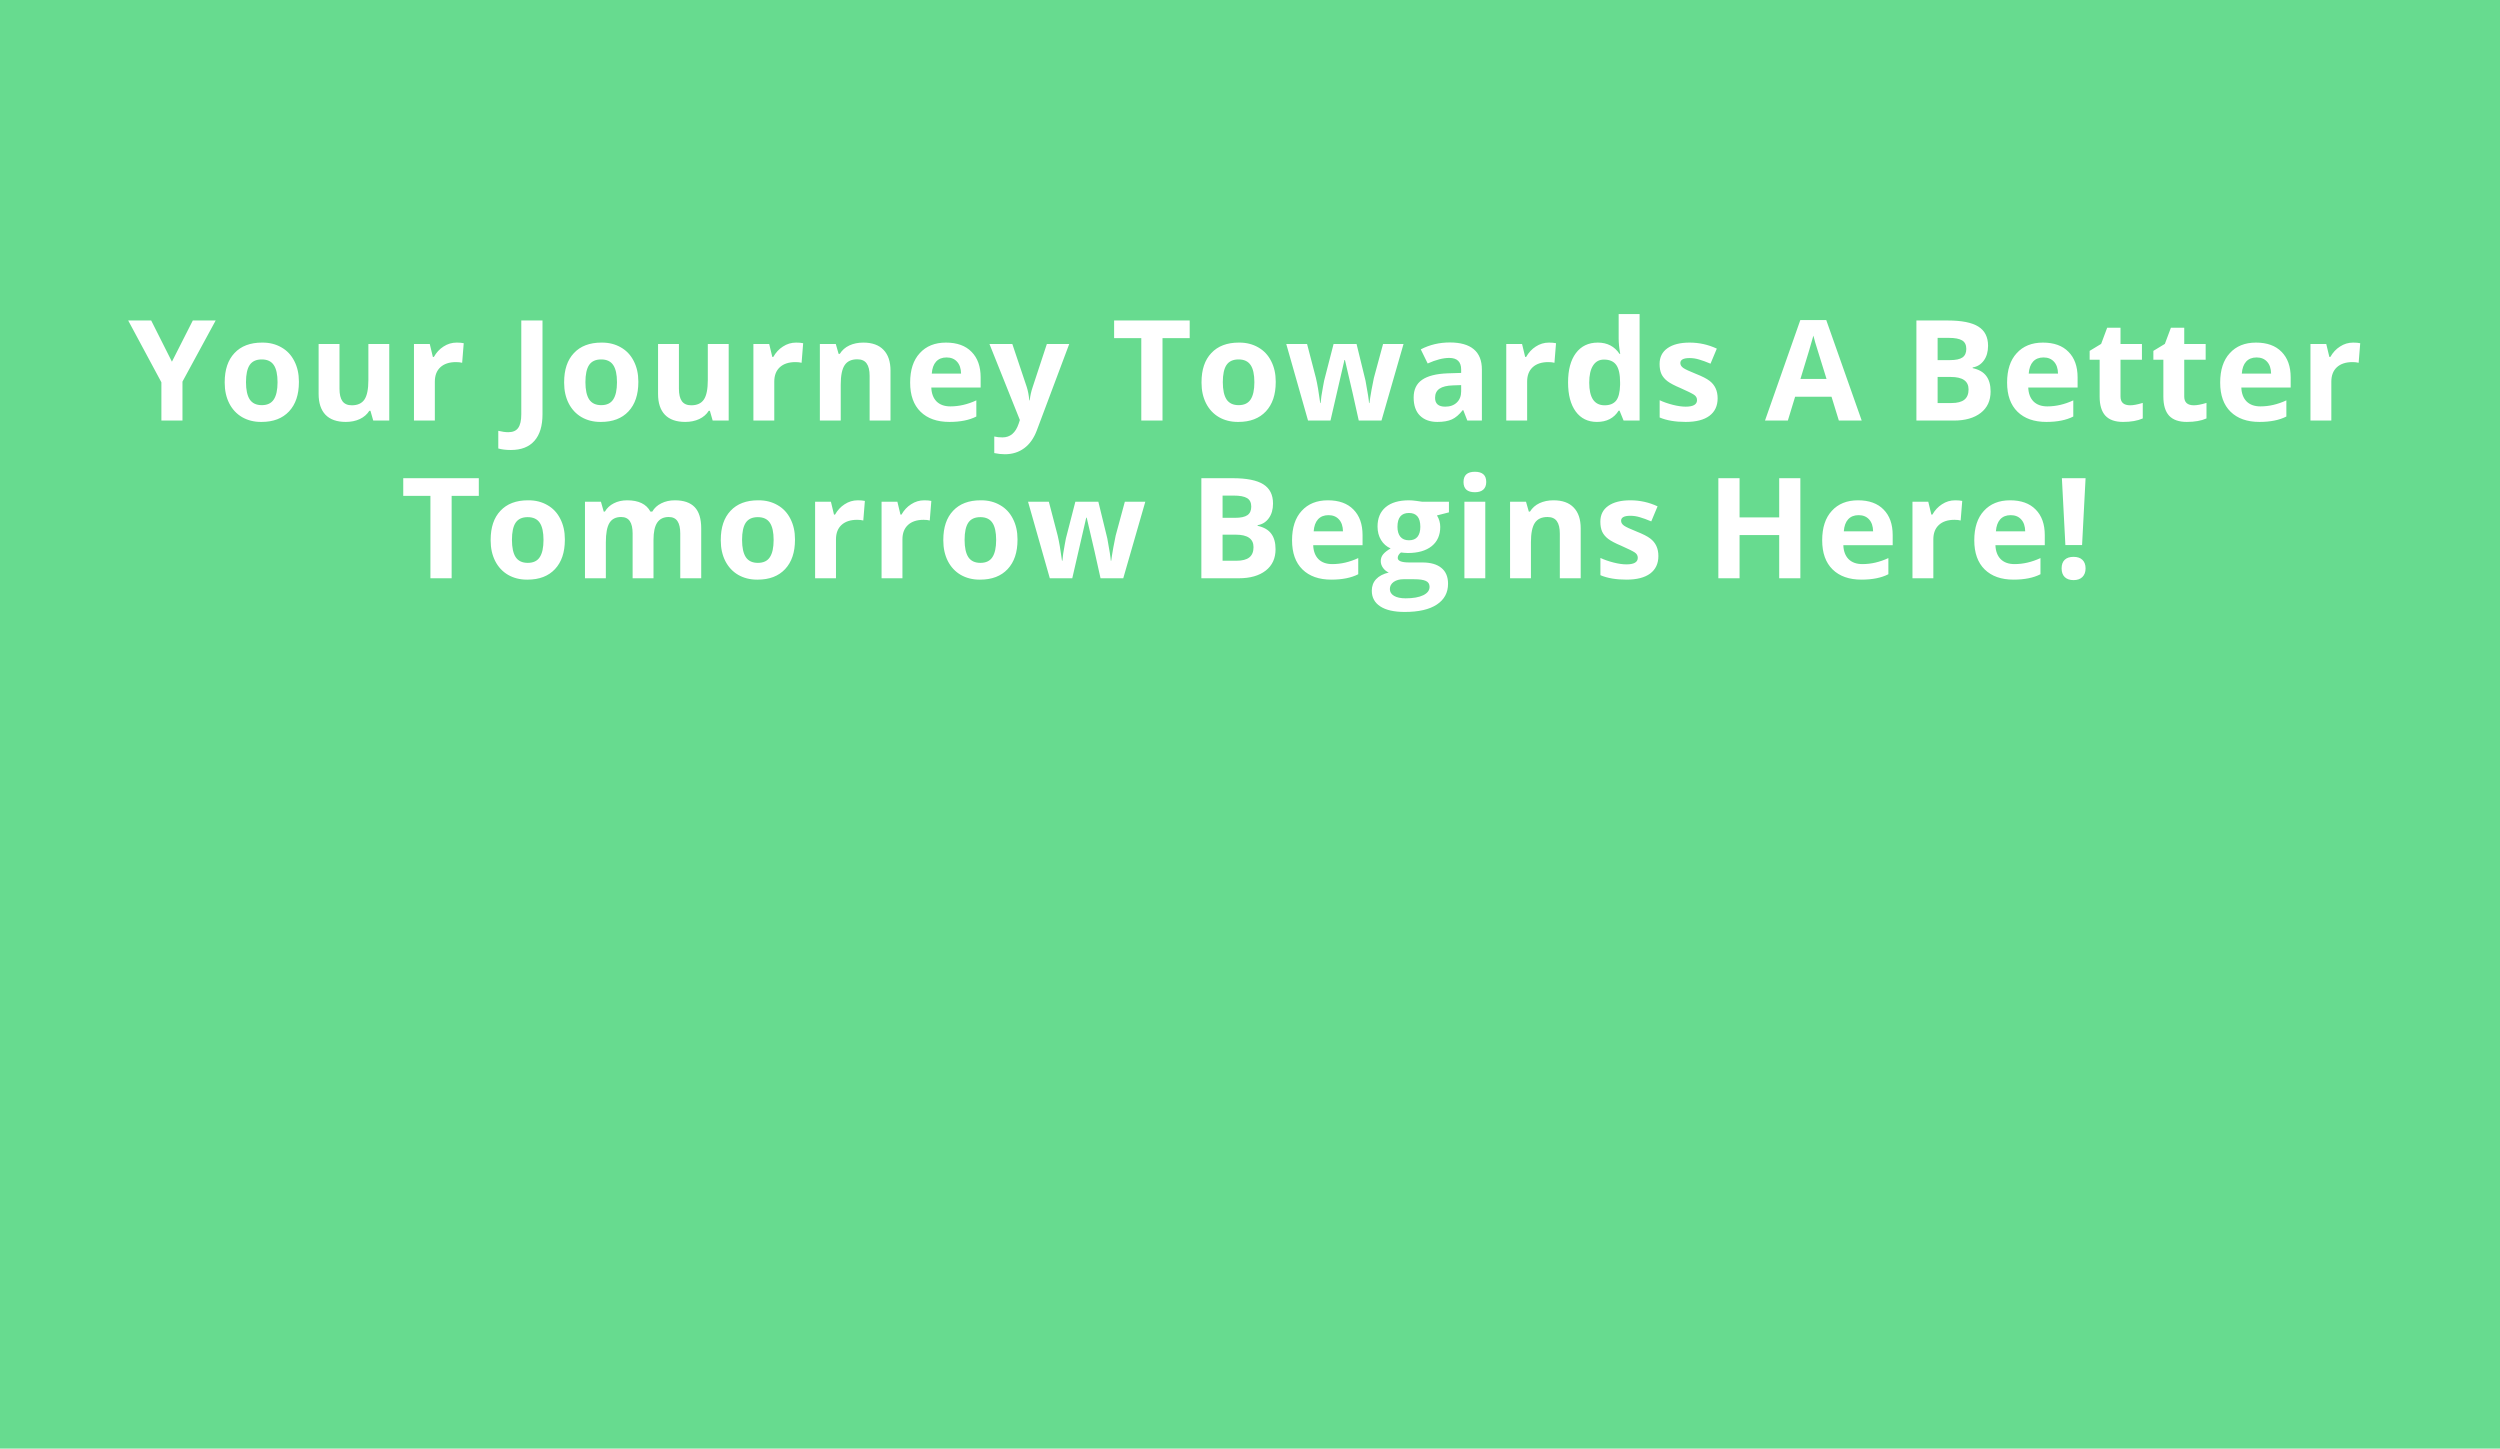 <svg xmlns="http://www.w3.org/2000/svg" width="428" height="248" viewBox="0 0 428 248" fill="none"><rect width="428" height="248" fill="#67DB8F"></rect><path d="M31.239 72H27.63V65.449L21.946 54.867H25.884L29.434 61.922L33.009 54.867H36.923L31.239 65.332V72ZM44.961 58.652C46.164 58.652 47.239 58.926 48.184 59.473C49.137 60.012 49.872 60.793 50.387 61.816C50.911 62.832 51.172 63.996 51.172 65.309C51.172 65.348 51.172 65.387 51.172 65.426C51.172 67.559 50.61 69.227 49.485 70.43C48.36 71.633 46.793 72.234 44.786 72.234C44.754 72.234 44.719 72.234 44.68 72.234C43.477 72.234 42.399 71.961 41.446 71.414C40.501 70.859 39.766 70.07 39.243 69.047C38.727 68.023 38.469 66.856 38.469 65.543C38.469 65.504 38.469 65.465 38.469 65.426C38.469 63.285 39.028 61.625 40.145 60.445C41.262 59.25 42.833 58.652 44.856 58.652C44.887 58.652 44.922 58.652 44.961 58.652ZM46.872 62.496C46.442 61.855 45.754 61.535 44.809 61.535C43.864 61.535 43.176 61.852 42.747 62.484C42.325 63.117 42.114 64.098 42.114 65.426C42.114 66.746 42.329 67.734 42.758 68.391C43.196 69.039 43.883 69.363 44.821 69.363C45.766 69.363 46.45 69.039 46.872 68.391C47.301 67.742 47.516 66.758 47.516 65.438C47.516 64.109 47.301 63.129 46.872 62.496ZM66.641 72H63.898L63.418 70.324H63.23C62.848 70.934 62.305 71.406 61.602 71.742C60.898 72.07 60.098 72.234 59.199 72.234C57.668 72.234 56.508 71.824 55.719 71.004C54.938 70.184 54.547 68.996 54.547 67.441V58.898H58.121V66.551C58.121 67.504 58.289 68.215 58.625 68.684C58.969 69.152 59.504 69.387 60.23 69.387C61.23 69.387 61.953 69.055 62.398 68.391C62.844 67.727 63.066 66.617 63.066 65.062V58.898H66.641V72ZM78.183 58.652C78.675 58.652 79.078 58.688 79.39 58.758L79.121 62.109C78.839 62.031 78.488 61.992 78.066 61.992C76.925 61.992 76.035 62.285 75.394 62.871C74.761 63.457 74.445 64.277 74.445 65.332V72H70.871V58.898H73.578L74.105 61.102H74.281C74.703 60.352 75.249 59.762 75.921 59.332C76.609 58.879 77.363 58.652 78.183 58.652ZM92.877 54.867V70.91C92.877 72.91 92.417 74.43 91.495 75.469C90.581 76.516 89.233 77.039 87.452 77.039C86.631 77.039 85.917 76.953 85.307 76.781V73.758C85.956 73.914 86.526 73.992 87.018 73.992C87.807 73.992 88.374 73.746 88.717 73.254C89.069 72.762 89.245 71.984 89.245 70.922V54.867H92.877ZM103.072 58.652C104.275 58.652 105.35 58.926 106.295 59.473C107.248 60.012 107.982 60.793 108.498 61.816C109.022 62.832 109.283 63.996 109.283 65.309C109.283 65.348 109.283 65.387 109.283 65.426C109.283 67.559 108.721 69.227 107.596 70.43C106.471 71.633 104.904 72.234 102.897 72.234C102.865 72.234 102.83 72.234 102.791 72.234C101.588 72.234 100.51 71.961 99.557 71.414C98.611 70.859 97.877 70.07 97.354 69.047C96.838 68.023 96.58 66.856 96.58 65.543C96.58 65.504 96.58 65.465 96.58 65.426C96.58 63.285 97.139 61.625 98.256 60.445C99.373 59.25 100.943 58.652 102.967 58.652C102.998 58.652 103.033 58.652 103.072 58.652ZM104.982 62.496C104.553 61.855 103.865 61.535 102.92 61.535C101.975 61.535 101.287 61.852 100.857 62.484C100.436 63.117 100.225 64.098 100.225 65.426C100.225 66.746 100.44 67.734 100.869 68.391C101.307 69.039 101.994 69.363 102.932 69.363C103.877 69.363 104.561 69.039 104.982 68.391C105.412 67.742 105.627 66.758 105.627 65.438C105.627 64.109 105.412 63.129 104.982 62.496ZM124.752 72H122.009L121.529 70.324H121.341C120.959 70.934 120.416 71.406 119.712 71.742C119.009 72.07 118.209 72.234 117.31 72.234C115.779 72.234 114.619 71.824 113.83 71.004C113.048 70.184 112.658 68.996 112.658 67.441V58.898H116.232V66.551C116.232 67.504 116.4 68.215 116.736 68.684C117.08 69.152 117.615 69.387 118.341 69.387C119.341 69.387 120.064 69.055 120.509 68.391C120.955 67.727 121.177 66.617 121.177 65.062V58.898H124.752V72ZM136.294 58.652C136.786 58.652 137.189 58.688 137.501 58.758L137.232 62.109C136.95 62.031 136.599 61.992 136.177 61.992C135.036 61.992 134.146 62.285 133.505 62.871C132.872 63.457 132.556 64.277 132.556 65.332V72H128.982V58.898H131.689L132.216 61.102H132.392C132.814 60.352 133.36 59.762 134.032 59.332C134.72 58.879 135.474 58.652 136.294 58.652ZM147.801 58.652C149.317 58.652 150.469 59.066 151.258 59.895C152.055 60.715 152.454 61.902 152.454 63.457V72H148.88V64.348C148.88 63.395 148.708 62.684 148.364 62.215C148.028 61.746 147.497 61.512 146.77 61.512C145.77 61.512 145.047 61.848 144.602 62.52C144.157 63.191 143.934 64.297 143.934 65.836V72H140.36V58.898H143.09L143.571 60.586H143.77C144.161 59.953 144.704 59.473 145.399 59.145C146.102 58.816 146.903 58.652 147.801 58.652ZM167.149 71.309C165.945 71.926 164.41 72.234 162.543 72.234C160.434 72.234 158.785 71.652 157.598 70.488C156.41 69.324 155.817 67.66 155.817 65.496C155.817 63.332 156.363 61.656 157.457 60.469C158.551 59.258 160.047 58.652 161.945 58.652C163.844 58.652 165.305 59.18 166.328 60.234C167.367 61.281 167.887 62.738 167.887 64.606V66.34H159.438C159.477 67.363 159.777 68.16 160.34 68.731C160.91 69.293 161.699 69.574 162.707 69.574C164.192 69.574 165.672 69.231 167.149 68.543V71.309ZM164.535 63.961C164.52 63.086 164.289 62.406 163.844 61.922C163.406 61.438 162.809 61.195 162.051 61.195C161.293 61.195 160.695 61.434 160.258 61.91C159.828 62.387 159.582 63.07 159.52 63.961H164.535ZM172.035 77.766C171.441 77.766 170.836 77.699 170.218 77.566V74.731C170.632 74.832 171.101 74.883 171.625 74.883C172.945 74.883 173.867 74.106 174.39 72.551L174.601 71.906L169.398 58.898H173.312L175.785 66.269C175.988 66.902 176.132 67.66 176.218 68.543H176.289C176.367 67.777 176.535 67.019 176.793 66.269L179.218 58.898H183.05L177.507 73.676C177 75.027 176.277 76.047 175.34 76.734C174.41 77.422 173.308 77.766 172.035 77.766ZM203.675 57.891H199.022V72H195.389V57.891H190.737V54.867H203.675V57.891ZM212.194 58.652C213.397 58.652 214.471 58.926 215.416 59.473C216.369 60.012 217.104 60.793 217.619 61.816C218.143 62.832 218.405 63.996 218.405 65.309C218.405 65.348 218.405 65.387 218.405 65.426C218.405 67.559 217.842 69.227 216.717 70.43C215.592 71.633 214.026 72.234 212.018 72.234C211.987 72.234 211.951 72.234 211.912 72.234C210.709 72.234 209.631 71.961 208.678 71.414C207.733 70.859 206.998 70.07 206.475 69.047C205.959 68.023 205.701 66.856 205.701 65.543C205.701 65.504 205.701 65.465 205.701 65.426C205.701 63.285 206.26 61.625 207.377 60.445C208.494 59.25 210.065 58.652 212.088 58.652C212.119 58.652 212.155 58.652 212.194 58.652ZM214.104 62.496C213.674 61.855 212.987 61.535 212.041 61.535C211.096 61.535 210.408 61.852 209.979 62.484C209.557 63.117 209.346 64.098 209.346 65.426C209.346 66.746 209.561 67.734 209.99 68.391C210.428 69.039 211.115 69.363 212.053 69.363C212.998 69.363 213.682 69.039 214.104 68.391C214.533 67.742 214.748 66.758 214.748 65.438C214.748 64.109 214.533 63.129 214.104 62.496ZM236.51 72H232.619L231.599 67.418L230.252 61.629H230.17L227.779 72H223.935L220.209 58.898H223.771L225.283 64.699C225.533 65.746 225.779 67.18 226.021 69H226.092C226.131 68.352 226.267 67.41 226.502 66.176L226.689 65.18L228.306 58.898H232.244L233.779 65.18C234.154 67.203 234.353 68.477 234.377 69H234.447C234.51 68.492 234.631 67.731 234.81 66.715C234.998 65.699 235.131 65.027 235.209 64.699L236.779 58.898H240.283L236.51 72ZM243.236 59.812C244.751 59.023 246.411 58.629 248.216 58.629C250.021 58.629 251.384 59.016 252.306 59.789C253.236 60.562 253.7 61.723 253.7 63.27V72H251.204L250.513 70.219H250.419C249.818 70.984 249.2 71.512 248.568 71.801C247.935 72.09 247.103 72.234 246.072 72.234C244.822 72.234 243.829 71.875 243.095 71.156C242.376 70.438 242.017 69.402 242.017 68.051C242.017 66.699 242.497 65.691 243.458 65.027C244.419 64.356 245.892 63.984 247.876 63.914L250.15 63.844V63.27C250.15 61.941 249.47 61.277 248.111 61.277C247.064 61.277 245.833 61.594 244.419 62.227L243.236 59.812ZM245.685 68.109C245.685 69.117 246.263 69.621 247.419 69.621C248.255 69.621 248.919 69.383 249.411 68.906C249.904 68.43 250.15 67.797 250.15 67.008V65.93L248.767 65.977C247.728 66.008 246.954 66.195 246.447 66.539C245.939 66.883 245.685 67.406 245.685 68.109ZM265.184 58.652C265.677 58.652 266.079 58.688 266.391 58.758L266.122 62.109C265.841 62.031 265.489 61.992 265.067 61.992C263.927 61.992 263.036 62.285 262.395 62.871C261.762 63.457 261.446 64.277 261.446 65.332V72H257.872V58.898H260.579L261.106 61.102H261.282C261.704 60.352 262.251 59.762 262.923 59.332C263.61 58.879 264.364 58.652 265.184 58.652ZM280.7 72H277.957L277.266 70.301H277.114C276.309 71.59 275.071 72.234 273.399 72.234C271.852 72.234 270.641 71.641 269.766 70.453C268.891 69.258 268.453 67.594 268.453 65.461C268.453 63.32 268.899 61.652 269.789 60.457C270.688 59.254 271.942 58.652 273.551 58.652C275.16 58.652 276.399 59.297 277.266 60.586H277.383C277.203 59.578 277.114 58.703 277.114 57.961V53.766H280.7V72ZM277.36 65.496C277.36 64.098 277.141 63.094 276.703 62.484C276.266 61.867 275.563 61.559 274.594 61.559C273.789 61.559 273.168 61.898 272.731 62.578C272.293 63.258 272.075 64.238 272.075 65.519C272.075 66.793 272.293 67.758 272.731 68.414C273.176 69.062 273.836 69.387 274.711 69.387C275.586 69.387 276.239 69.125 276.668 68.602C277.098 68.07 277.328 67.164 277.36 65.883V65.496ZM288.586 69.621C289.883 69.621 290.531 69.246 290.531 68.496C290.531 68.113 290.359 67.809 290.015 67.582C289.68 67.356 288.906 66.973 287.695 66.434C286.687 66.012 285.945 65.621 285.469 65.262C285 64.902 284.656 64.492 284.437 64.031C284.226 63.562 284.121 62.988 284.121 62.309C284.121 61.145 284.57 60.246 285.469 59.613C286.375 58.973 287.64 58.652 289.265 58.652C290.89 58.652 292.441 58.996 293.918 59.684L292.84 62.262C292.082 61.941 291.43 61.703 290.883 61.547C290.344 61.383 289.801 61.301 289.254 61.301C288.199 61.301 287.672 61.586 287.672 62.156C287.672 62.477 287.844 62.758 288.187 63C288.531 63.234 289.242 63.566 290.32 63.996C291.406 64.426 292.187 64.824 292.664 65.191C293.594 65.894 294.058 66.894 294.058 68.191C294.058 69.488 293.59 70.488 292.652 71.191C291.715 71.887 290.359 72.234 288.586 72.234C286.812 72.234 285.328 71.981 284.133 71.473V68.519C284.805 68.832 285.555 69.094 286.383 69.305C287.219 69.516 287.953 69.621 288.586 69.621ZM318.725 72H314.811L313.557 67.922H307.323L306.081 72H302.167L308.214 54.797H312.655L318.725 72ZM312.702 64.875L310.757 58.605C310.608 58.09 310.507 57.707 310.452 57.457C310.194 58.449 309.456 60.922 308.237 64.875H312.702ZM328.088 54.867H333.42C335.834 54.867 337.592 55.215 338.693 55.91C339.803 56.605 340.357 57.703 340.357 59.203C340.357 60.219 340.115 61.059 339.631 61.723C339.146 62.387 338.51 62.781 337.721 62.906V63.023C338.791 63.258 339.568 63.707 340.053 64.371C340.545 65.027 340.791 65.914 340.791 67.031C340.791 68.594 340.228 69.812 339.103 70.688C337.978 71.562 336.443 72 334.498 72H328.088V54.867ZM331.721 57.844V61.652H333.83C334.822 61.652 335.537 61.5 335.975 61.195C336.412 60.891 336.631 60.402 336.631 59.73C336.631 59.051 336.393 58.566 335.916 58.277C335.439 57.988 334.678 57.844 333.631 57.844H331.721ZM331.721 64.535V69H334.088C335.088 69 335.826 68.809 336.303 68.426C336.779 68.043 337.018 67.457 337.018 66.668C337.018 65.246 336.002 64.535 333.971 64.535H331.721ZM354.947 71.309C353.744 71.926 352.208 72.234 350.341 72.234C348.232 72.234 346.583 71.652 345.396 70.488C344.208 69.324 343.615 67.66 343.615 65.496C343.615 63.332 344.162 61.656 345.255 60.469C346.349 59.258 347.845 58.652 349.744 58.652C351.642 58.652 353.103 59.18 354.126 60.234C355.165 61.281 355.685 62.738 355.685 64.606V66.34H347.236C347.275 67.363 347.576 68.16 348.138 68.731C348.708 69.293 349.497 69.574 350.505 69.574C351.99 69.574 353.47 69.231 354.947 68.543V71.309ZM352.333 63.961C352.318 63.086 352.087 62.406 351.642 61.922C351.205 61.438 350.607 61.195 349.849 61.195C349.091 61.195 348.494 61.434 348.056 61.91C347.626 62.387 347.38 63.07 347.318 63.961H352.333ZM363.032 58.898H366.7V61.582H363.032V67.898C363.032 68.391 363.169 68.762 363.442 69.012C363.724 69.262 364.138 69.387 364.685 69.387C365.231 69.387 365.95 69.25 366.841 68.977V71.637C365.95 72.035 364.825 72.234 363.466 72.234C362.114 72.234 361.106 71.879 360.442 71.168C359.786 70.449 359.458 69.359 359.458 67.898V61.582H357.747V60.07L359.716 58.875L360.747 56.109H363.032V58.898ZM373.942 58.898H377.61V61.582H373.942V67.898C373.942 68.391 374.079 68.762 374.352 69.012C374.633 69.262 375.047 69.387 375.594 69.387C376.141 69.387 376.86 69.25 377.75 68.977V71.637C376.86 72.035 375.735 72.234 374.375 72.234C373.024 72.234 372.016 71.879 371.352 71.168C370.696 70.449 370.368 69.359 370.368 67.898V61.582H368.657V60.07L370.625 58.875L371.657 56.109H373.942V58.898ZM391.426 71.309C390.223 71.926 388.688 72.234 386.82 72.234C384.711 72.234 383.062 71.652 381.875 70.488C380.688 69.324 380.094 67.66 380.094 65.496C380.094 63.332 380.641 61.656 381.734 60.469C382.828 59.258 384.324 58.652 386.223 58.652C388.121 58.652 389.582 59.18 390.605 60.234C391.645 61.281 392.164 62.738 392.164 64.606V66.34H383.715C383.754 67.363 384.055 68.16 384.617 68.731C385.188 69.293 385.977 69.574 386.984 69.574C388.469 69.574 389.949 69.231 391.426 68.543V71.309ZM388.812 63.961C388.797 63.086 388.566 62.406 388.121 61.922C387.684 61.438 387.086 61.195 386.328 61.195C385.57 61.195 384.973 61.434 384.535 61.91C384.105 62.387 383.859 63.07 383.797 63.961H388.812ZM402.863 58.652C403.355 58.652 403.757 58.688 404.07 58.758L403.8 62.109C403.519 62.031 403.167 61.992 402.746 61.992C401.605 61.992 400.714 62.285 400.074 62.871C399.441 63.457 399.125 64.277 399.125 65.332V72H395.55V58.898H398.257L398.785 61.102H398.96C399.382 60.352 399.929 59.762 400.601 59.332C401.289 58.879 402.042 58.652 402.863 58.652ZM81.973 84.891H77.321V99H73.688V84.891H69.036V81.867H81.973V84.891ZM90.493 85.652C91.696 85.652 92.77 85.926 93.715 86.473C94.668 87.012 95.403 87.793 95.918 88.816C96.442 89.832 96.703 90.996 96.703 92.309C96.703 92.348 96.703 92.387 96.703 92.426C96.703 94.559 96.141 96.227 95.016 97.43C93.891 98.633 92.325 99.234 90.317 99.234C90.285 99.234 90.25 99.234 90.211 99.234C89.008 99.234 87.93 98.961 86.977 98.414C86.032 97.859 85.297 97.07 84.774 96.047C84.258 95.023 84 93.856 84 92.543C84 92.504 84 92.465 84 92.426C84 90.285 84.559 88.625 85.676 87.445C86.793 86.25 88.364 85.652 90.387 85.652C90.418 85.652 90.453 85.652 90.493 85.652ZM92.403 89.496C91.973 88.856 91.285 88.535 90.34 88.535C89.395 88.535 88.707 88.852 88.278 89.484C87.856 90.117 87.645 91.098 87.645 92.426C87.645 93.746 87.86 94.734 88.289 95.391C88.727 96.039 89.414 96.363 90.352 96.363C91.297 96.363 91.981 96.039 92.403 95.391C92.832 94.742 93.047 93.758 93.047 92.438C93.047 91.109 92.832 90.129 92.403 89.496ZM115.535 85.652C117.043 85.652 118.172 86.039 118.922 86.812C119.672 87.586 120.047 88.801 120.047 90.457V99H116.461V91.348C116.461 90.394 116.301 89.684 115.98 89.215C115.66 88.746 115.164 88.512 114.492 88.512C113.609 88.512 112.953 88.828 112.523 89.461C112.094 90.094 111.879 91.082 111.879 92.426V99H108.305V91.348C108.305 90.394 108.144 89.684 107.824 89.215C107.504 88.746 107.008 88.512 106.336 88.512C105.422 88.512 104.758 88.848 104.344 89.519C103.93 90.191 103.722 91.297 103.722 92.836V99H100.148V85.898H102.879L103.359 87.586H103.558C103.91 86.977 104.418 86.504 105.082 86.168C105.746 85.824 106.508 85.652 107.367 85.652C109.336 85.652 110.664 86.297 111.351 87.586H111.668C112.019 86.977 112.535 86.504 113.215 86.168C113.894 85.824 114.668 85.652 115.535 85.652ZM129.89 85.652C131.093 85.652 132.167 85.926 133.113 86.473C134.066 87.012 134.8 87.793 135.316 88.816C135.839 89.832 136.101 90.996 136.101 92.309C136.101 92.348 136.101 92.387 136.101 92.426C136.101 94.559 135.538 96.227 134.413 97.43C133.288 98.633 131.722 99.234 129.714 99.234C129.683 99.234 129.648 99.234 129.609 99.234C128.406 99.234 127.327 98.961 126.374 98.414C125.429 97.859 124.695 97.07 124.171 96.047C123.656 95.023 123.398 93.856 123.398 92.543C123.398 92.504 123.398 92.465 123.398 92.426C123.398 90.285 123.956 88.625 125.074 87.445C126.191 86.25 127.761 85.652 129.785 85.652C129.816 85.652 129.851 85.652 129.89 85.652ZM131.8 89.496C131.37 88.856 130.683 88.535 129.738 88.535C128.792 88.535 128.105 88.852 127.675 89.484C127.253 90.117 127.042 91.098 127.042 92.426C127.042 93.746 127.257 94.734 127.687 95.391C128.124 96.039 128.812 96.363 129.749 96.363C130.695 96.363 131.378 96.039 131.8 95.391C132.23 94.742 132.445 93.758 132.445 92.438C132.445 91.109 132.23 90.129 131.8 89.496ZM146.858 85.652C147.35 85.652 147.753 85.688 148.065 85.758L147.796 89.109C147.515 89.031 147.163 88.992 146.741 88.992C145.6 88.992 144.71 89.285 144.069 89.871C143.436 90.457 143.12 91.277 143.12 92.332V99H139.546V85.898H142.253L142.78 88.102H142.956C143.378 87.352 143.925 86.762 144.597 86.332C145.284 85.879 146.038 85.652 146.858 85.652ZM158.237 85.652C158.729 85.652 159.131 85.688 159.444 85.758L159.174 89.109C158.893 89.031 158.541 88.992 158.12 88.992C156.979 88.992 156.088 89.285 155.448 89.871C154.815 90.457 154.498 91.277 154.498 92.332V99H150.924V85.898H153.631L154.159 88.102H154.334C154.756 87.352 155.303 86.762 155.975 86.332C156.663 85.879 157.416 85.652 158.237 85.652ZM167.986 85.652C169.189 85.652 170.264 85.926 171.209 86.473C172.162 87.012 172.896 87.793 173.412 88.816C173.935 89.832 174.197 90.996 174.197 92.309C174.197 92.348 174.197 92.387 174.197 92.426C174.197 94.559 173.635 96.227 172.51 97.43C171.385 98.633 169.818 99.234 167.81 99.234C167.779 99.234 167.744 99.234 167.705 99.234C166.502 99.234 165.424 98.961 164.471 98.414C163.525 97.859 162.791 97.07 162.267 96.047C161.752 95.023 161.494 93.856 161.494 92.543C161.494 92.504 161.494 92.465 161.494 92.426C161.494 90.285 162.053 88.625 163.17 87.445C164.287 86.25 165.857 85.652 167.881 85.652C167.912 85.652 167.947 85.652 167.986 85.652ZM169.896 89.496C169.467 88.856 168.779 88.535 167.834 88.535C166.889 88.535 166.201 88.852 165.771 89.484C165.35 90.117 165.139 91.098 165.139 92.426C165.139 93.746 165.353 94.734 165.783 95.391C166.221 96.039 166.908 96.363 167.846 96.363C168.791 96.363 169.475 96.039 169.896 95.391C170.326 94.742 170.541 93.758 170.541 92.438C170.541 91.109 170.326 90.129 169.896 89.496ZM192.302 99H188.412L187.392 94.418L186.044 88.629H185.962L183.572 99H179.728L176.001 85.898H179.564L181.076 91.699C181.326 92.746 181.572 94.18 181.814 96H181.884C181.923 95.352 182.06 94.41 182.294 93.176L182.482 92.18L184.099 85.898H188.037L189.572 92.18C189.947 94.203 190.146 95.477 190.169 96H190.24C190.302 95.492 190.423 94.731 190.603 93.715C190.79 92.699 190.923 92.027 191.001 91.699L192.572 85.898H196.076L192.302 99ZM205.672 81.867H211.004C213.418 81.867 215.176 82.215 216.278 82.91C217.387 83.606 217.942 84.703 217.942 86.203C217.942 87.219 217.7 88.059 217.215 88.723C216.731 89.387 216.094 89.781 215.305 89.906V90.023C216.375 90.258 217.153 90.707 217.637 91.371C218.129 92.027 218.375 92.914 218.375 94.031C218.375 95.594 217.813 96.812 216.688 97.688C215.563 98.562 214.028 99 212.083 99H205.672V81.867ZM209.305 84.844V88.652H211.415C212.407 88.652 213.122 88.5 213.559 88.195C213.997 87.891 214.215 87.402 214.215 86.731C214.215 86.051 213.977 85.566 213.5 85.277C213.024 84.988 212.262 84.844 211.215 84.844H209.305ZM209.305 91.535V96H211.672C212.672 96 213.411 95.809 213.887 95.426C214.364 95.043 214.602 94.457 214.602 93.668C214.602 92.246 213.586 91.535 211.555 91.535H209.305ZM232.531 98.309C231.328 98.926 229.793 99.234 227.926 99.234C225.816 99.234 224.168 98.652 222.98 97.488C221.793 96.324 221.199 94.66 221.199 92.496C221.199 90.332 221.746 88.656 222.84 87.469C223.934 86.258 225.43 85.652 227.328 85.652C229.227 85.652 230.688 86.18 231.711 87.234C232.75 88.281 233.27 89.738 233.27 91.606V93.34H224.82C224.859 94.363 225.16 95.16 225.723 95.731C226.293 96.293 227.082 96.574 228.09 96.574C229.574 96.574 231.055 96.231 232.531 95.543V98.309ZM229.918 90.961C229.902 90.086 229.672 89.406 229.227 88.922C228.789 88.438 228.191 88.195 227.434 88.195C226.676 88.195 226.078 88.434 225.641 88.91C225.211 89.387 224.965 90.07 224.902 90.961H229.918ZM241.261 96.293H243.488C244.925 96.293 246.019 96.606 246.769 97.231C247.527 97.848 247.906 98.75 247.906 99.938C247.906 101.469 247.265 102.656 245.984 103.5C244.71 104.344 242.878 104.766 240.488 104.766C238.667 104.766 237.273 104.449 236.304 103.816C235.335 103.184 234.851 102.289 234.851 101.133C234.851 100.344 235.097 99.684 235.589 99.152C236.082 98.621 236.804 98.242 237.757 98.016C237.398 97.875 237.078 97.621 236.796 97.254C236.523 96.887 236.386 96.488 236.386 96.059C236.386 95.621 236.519 95.238 236.785 94.91C237.058 94.574 237.488 94.234 238.074 93.891C237.378 93.586 236.832 93.106 236.433 92.449C236.035 91.793 235.835 91.023 235.835 90.141C235.835 88.711 236.3 87.606 237.23 86.824C238.16 86.043 239.488 85.652 241.214 85.652C241.582 85.652 242.015 85.688 242.515 85.758C243.023 85.82 243.347 85.867 243.488 85.898H248.058V87.715L246.007 88.242C246.382 88.844 246.57 89.5 246.57 90.211C246.57 91.617 246.082 92.715 245.105 93.504C244.128 94.285 242.765 94.676 241.015 94.676L240.371 94.641L239.843 94.582C239.476 94.863 239.292 95.176 239.292 95.519C239.292 96.035 239.949 96.293 241.261 96.293ZM241.214 87.82C239.902 87.82 239.246 88.609 239.246 90.188C239.246 90.914 239.41 91.481 239.738 91.887C240.074 92.293 240.566 92.496 241.214 92.496C241.871 92.496 242.359 92.297 242.679 91.898C243 91.492 243.16 90.922 243.16 90.188C243.16 88.609 242.511 87.82 241.214 87.82ZM242.105 99.164H240.253C239.597 99.164 239.046 99.316 238.601 99.621C238.164 99.941 237.945 100.348 237.945 100.84C237.945 101.34 238.183 101.73 238.66 102.012C239.136 102.293 239.796 102.434 240.64 102.434C241.921 102.434 242.925 102.258 243.652 101.906C244.378 101.555 244.742 101.074 244.742 100.465C244.742 99.988 244.531 99.652 244.109 99.457C243.695 99.262 243.027 99.164 242.105 99.164ZM250.554 82.523C250.554 81.352 251.202 80.766 252.499 80.766C253.796 80.766 254.444 81.348 254.444 82.512C254.444 83.074 254.28 83.508 253.952 83.812C253.624 84.117 253.14 84.269 252.499 84.269C251.202 84.269 250.554 83.688 250.554 82.523ZM254.28 99H250.706V85.898H254.28V99ZM265.963 85.652C267.479 85.652 268.631 86.066 269.42 86.894C270.217 87.715 270.616 88.902 270.616 90.457V99H267.042V91.348C267.042 90.394 266.87 89.684 266.526 89.215C266.19 88.746 265.659 88.512 264.932 88.512C263.932 88.512 263.21 88.848 262.764 89.519C262.319 90.191 262.096 91.297 262.096 92.836V99H258.522V85.898H261.253L261.733 87.586H261.932C262.323 86.953 262.866 86.473 263.561 86.144C264.264 85.816 265.065 85.652 265.963 85.652ZM278.443 96.621C279.74 96.621 280.389 96.246 280.389 95.496C280.389 95.113 280.217 94.809 279.873 94.582C279.537 94.356 278.764 93.973 277.553 93.434C276.545 93.012 275.803 92.621 275.326 92.262C274.857 91.902 274.514 91.492 274.295 91.031C274.084 90.562 273.979 89.988 273.979 89.309C273.979 88.144 274.428 87.246 275.326 86.613C276.232 85.973 277.498 85.652 279.123 85.652C280.748 85.652 282.299 85.996 283.775 86.684L282.697 89.262C281.94 88.941 281.287 88.703 280.74 88.547C280.201 88.383 279.658 88.301 279.111 88.301C278.057 88.301 277.529 88.586 277.529 89.156C277.529 89.477 277.701 89.758 278.045 90C278.389 90.234 279.1 90.566 280.178 90.996C281.264 91.426 282.045 91.824 282.522 92.191C283.451 92.894 283.916 93.894 283.916 95.191C283.916 96.488 283.447 97.488 282.51 98.191C281.572 98.887 280.217 99.234 278.443 99.234C276.67 99.234 275.186 98.981 273.99 98.473V95.519C274.662 95.832 275.412 96.094 276.24 96.305C277.076 96.516 277.811 96.621 278.443 96.621ZM308.22 99H304.599V91.606H297.814V99H294.181V81.867H297.814V88.582H304.599V81.867H308.22V99ZM323.29 98.309C322.087 98.926 320.551 99.234 318.684 99.234C316.575 99.234 314.926 98.652 313.739 97.488C312.551 96.324 311.958 94.66 311.958 92.496C311.958 90.332 312.505 88.656 313.598 87.469C314.692 86.258 316.188 85.652 318.087 85.652C319.985 85.652 321.446 86.18 322.469 87.234C323.508 88.281 324.028 89.738 324.028 91.606V93.34H315.579C315.618 94.363 315.919 95.16 316.481 95.731C317.051 96.293 317.84 96.574 318.848 96.574C320.333 96.574 321.813 96.231 323.29 95.543V98.309ZM320.676 90.961C320.661 90.086 320.43 89.406 319.985 88.922C319.547 88.438 318.95 88.195 318.192 88.195C317.434 88.195 316.837 88.434 316.399 88.91C315.969 89.387 315.723 90.07 315.661 90.961H320.676ZM334.727 85.652C335.219 85.652 335.621 85.688 335.934 85.758L335.664 89.109C335.383 89.031 335.031 88.992 334.61 88.992C333.469 88.992 332.578 89.285 331.938 89.871C331.305 90.457 330.988 91.277 330.988 92.332V99H327.414V85.898H330.121L330.649 88.102H330.824C331.246 87.352 331.793 86.762 332.465 86.332C333.153 85.879 333.906 85.652 334.727 85.652ZM349.328 98.309C348.125 98.926 346.59 99.234 344.722 99.234C342.613 99.234 340.965 98.652 339.777 97.488C338.59 96.324 337.996 94.66 337.996 92.496C337.996 90.332 338.543 88.656 339.636 87.469C340.73 86.258 342.226 85.652 344.125 85.652C346.023 85.652 347.484 86.18 348.508 87.234C349.547 88.281 350.066 89.738 350.066 91.606V93.34H341.617C341.656 94.363 341.957 95.16 342.519 95.731C343.09 96.293 343.879 96.574 344.886 96.574C346.371 96.574 347.851 96.231 349.328 95.543V98.309ZM346.715 90.961C346.699 90.086 346.468 89.406 346.023 88.922C345.586 88.438 344.988 88.195 344.23 88.195C343.472 88.195 342.875 88.434 342.437 88.91C342.008 89.387 341.761 90.07 341.699 90.961H346.715ZM356.452 93.316H353.593L352.995 81.867H357.05L356.452 93.316ZM352.948 97.312C352.948 96.664 353.124 96.172 353.476 95.836C353.827 95.5 354.331 95.332 354.987 95.332C355.652 95.332 356.159 95.504 356.511 95.848C356.87 96.191 357.05 96.68 357.05 97.312C357.05 97.938 356.866 98.43 356.499 98.789C356.14 99.141 355.636 99.316 354.987 99.316C354.347 99.316 353.847 99.144 353.487 98.801C353.128 98.449 352.948 97.953 352.948 97.312Z" fill="white"></path></svg>